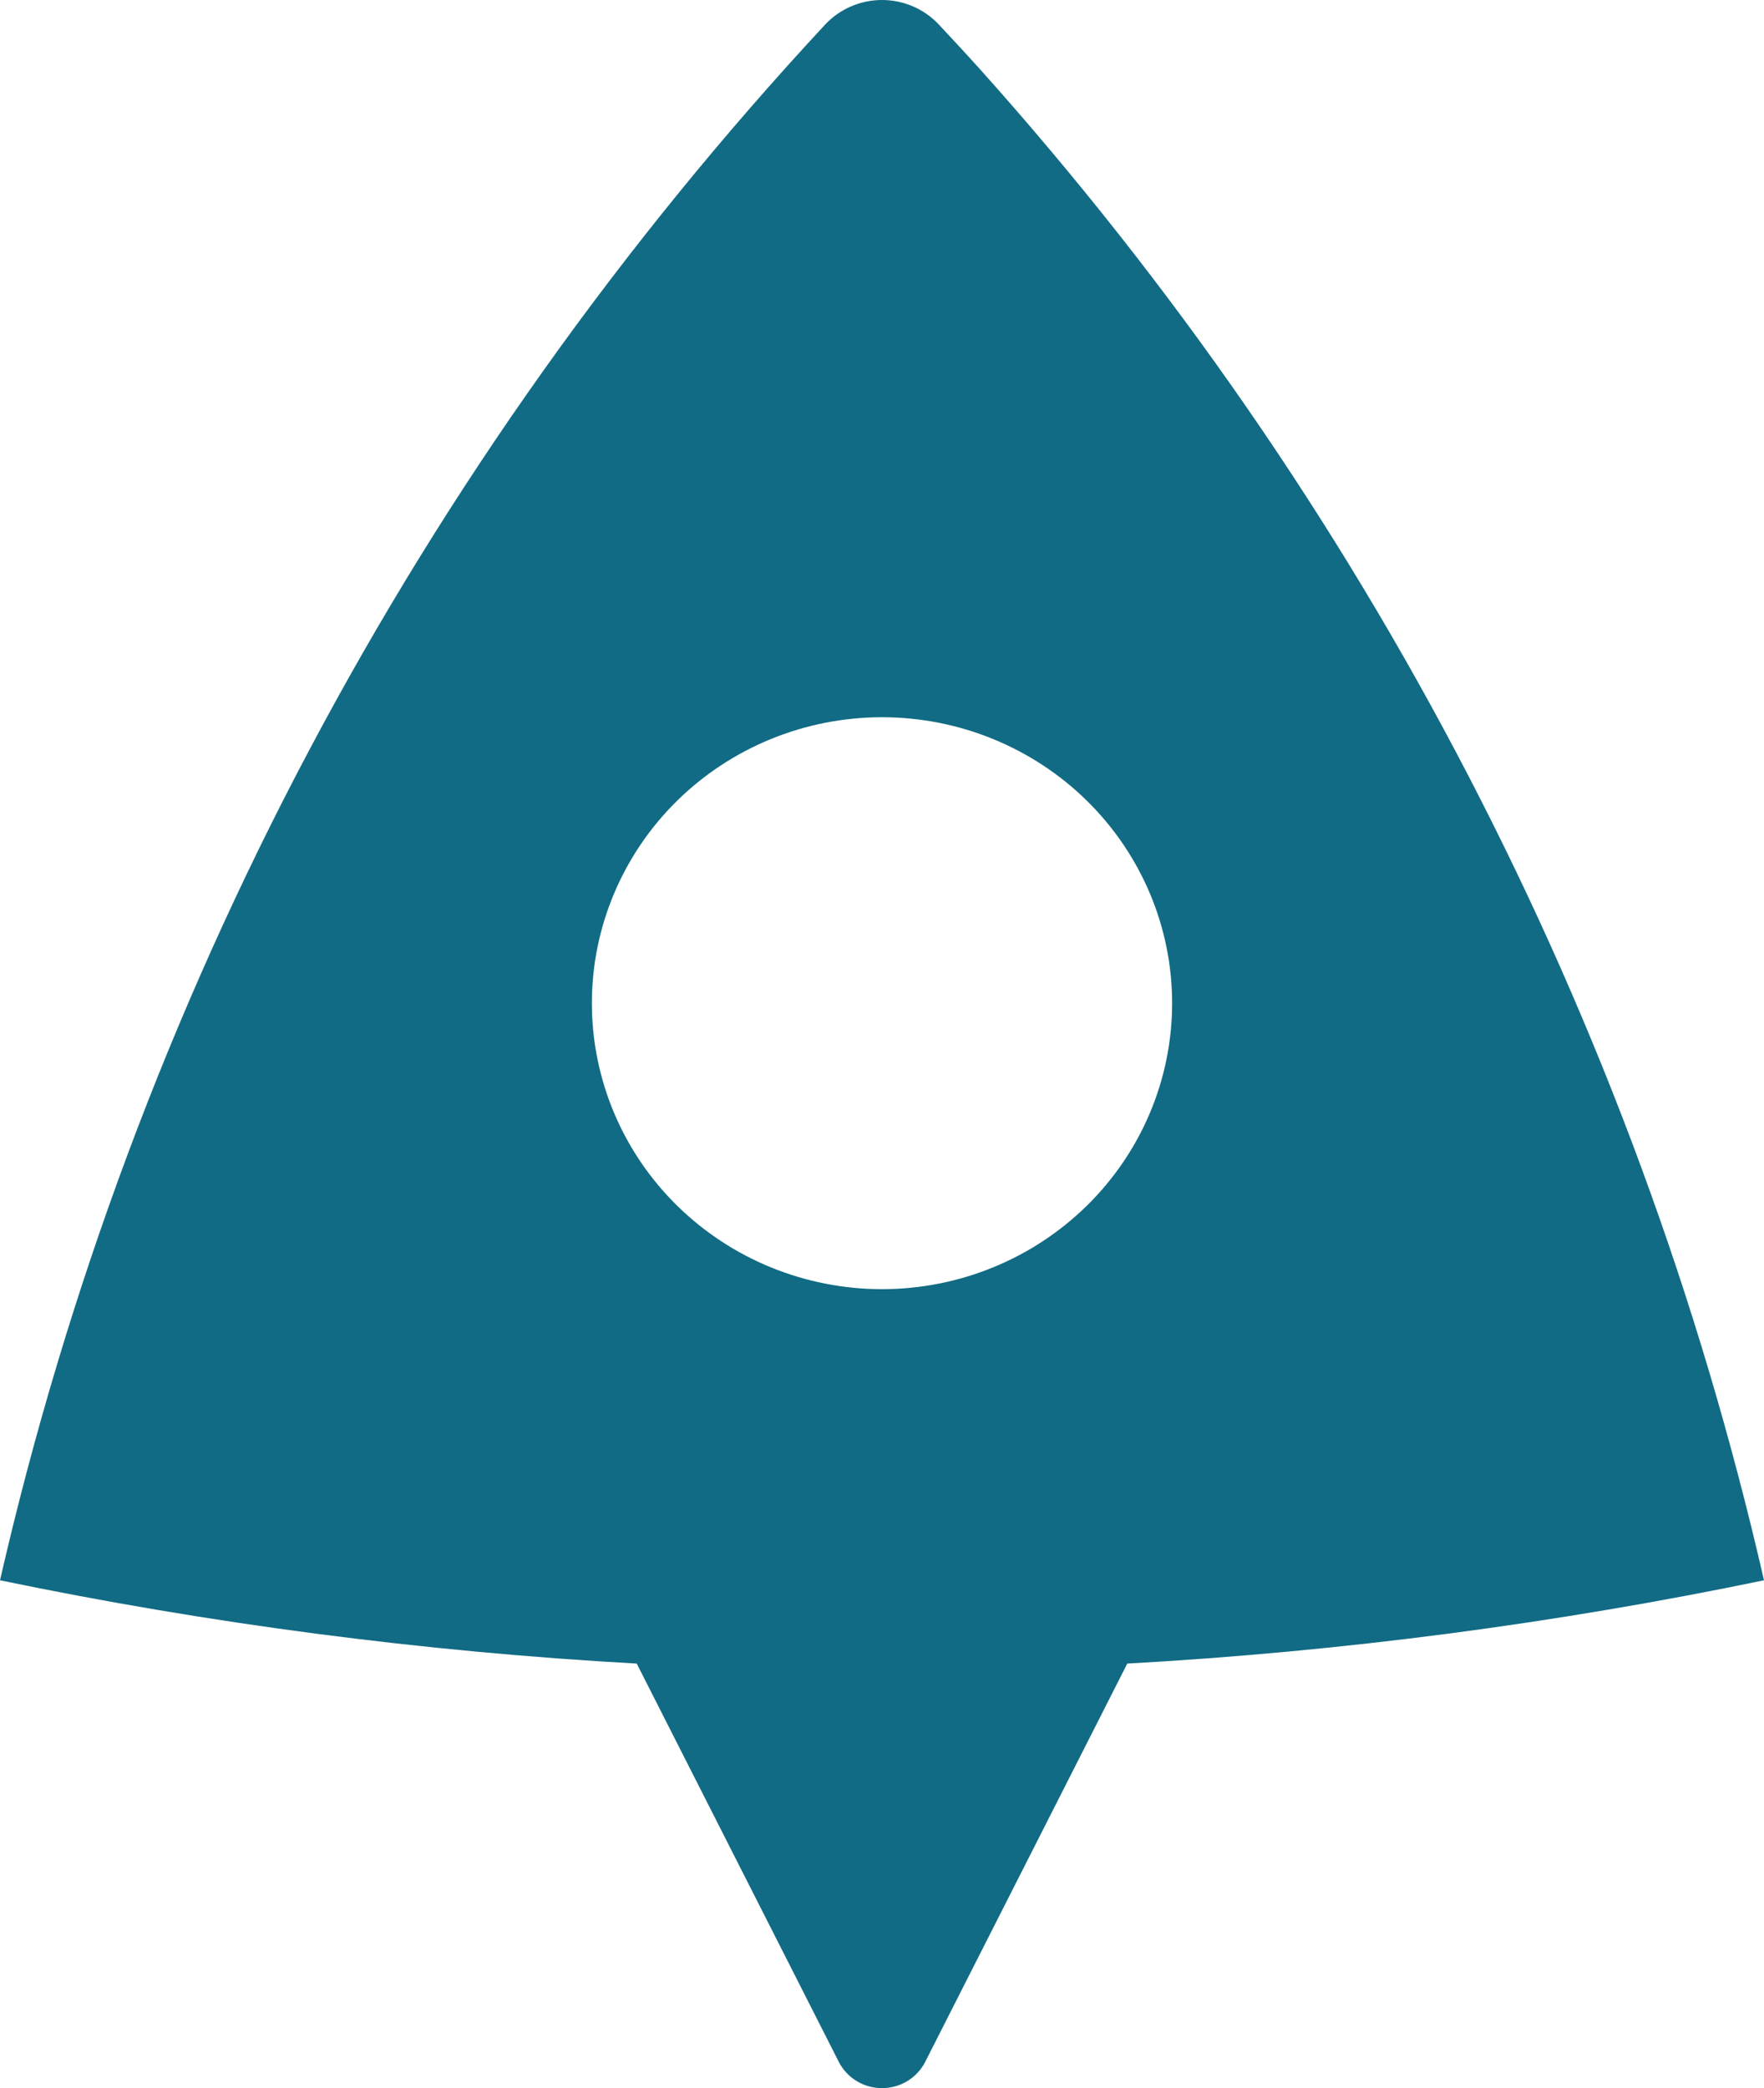 <?xml version="1.0" encoding="UTF-8"?> <svg xmlns="http://www.w3.org/2000/svg" width="49" height="58" viewBox="0 0 49 58" fill="none"><g clip-path="url(#clip0_23_16)"><path d="M0 43.894C3.697 27.772 11.596 12.879 22.918 0.685C23.119 0.469 23.364 0.297 23.636 0.179C23.908 0.061 24.203 0 24.5 0C24.797 0 25.092 0.061 25.364 0.179C25.636 0.297 25.881 0.469 26.082 0.685C26.528 1.161 26.899 1.564 27.192 1.889C37.928 13.861 45.429 28.308 49 43.894C43.248 45.088 37.341 45.871 31.313 46.208L25.701 57.269C25.589 57.489 25.418 57.674 25.206 57.803C24.994 57.932 24.749 58 24.5 58C24.251 58 24.006 57.932 23.794 57.803C23.582 57.674 23.411 57.489 23.299 57.269L17.687 46.208C11.741 45.876 5.828 45.103 0 43.894ZM24.5 35.808C26.637 35.808 28.687 34.971 30.199 33.481C31.71 31.992 32.559 29.972 32.559 27.865C32.559 25.759 31.71 23.738 30.199 22.249C28.687 20.759 26.637 19.922 24.5 19.922C22.363 19.922 20.313 20.759 18.801 22.249C17.29 23.738 16.441 25.759 16.441 27.865C16.441 29.972 17.29 31.992 18.801 33.481C20.313 34.971 22.363 35.808 24.5 35.808Z" fill="#116B84"></path></g><defs><clipPath id="clip0_23_16"><rect width="49" height="58" fill="white"></rect></clipPath></defs></svg> 